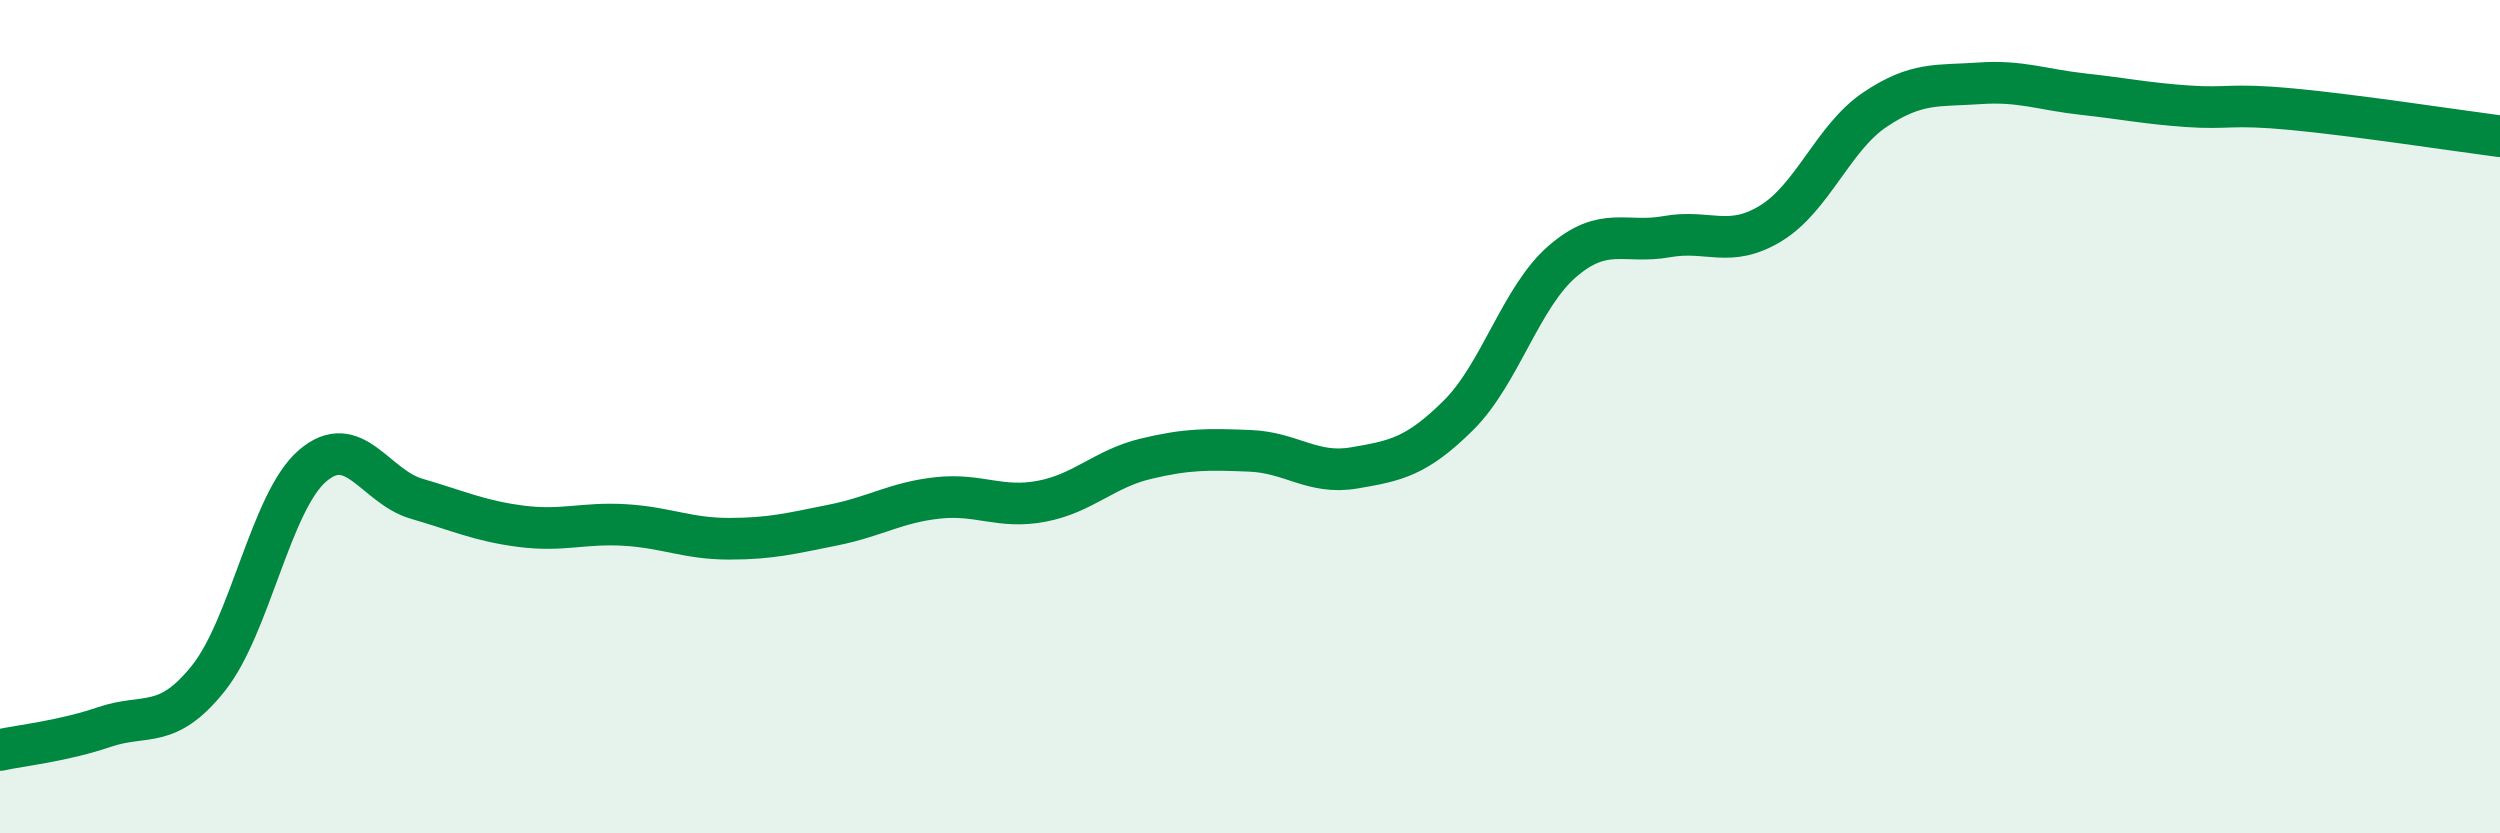 
    <svg width="60" height="20" viewBox="0 0 60 20" xmlns="http://www.w3.org/2000/svg">
      <path
        d="M 0,18 C 0.5,17.89 1.5,17.79 2.5,17.45 C 3.5,17.11 4,17.53 5,16.28 C 6,15.03 6.5,12.04 7.5,11.18 C 8.5,10.32 9,11.68 10,11.97 C 11,12.26 11.5,12.5 12.5,12.63 C 13.5,12.76 14,12.54 15,12.6 C 16,12.66 16.5,12.93 17.5,12.93 C 18.5,12.93 19,12.8 20,12.6 C 21,12.4 21.5,12.06 22.5,11.95 C 23.5,11.84 24,12.22 25,12.03 C 26,11.84 26.5,11.25 27.5,11.01 C 28.5,10.77 29,10.78 30,10.82 C 31,10.86 31.5,11.4 32.5,11.23 C 33.5,11.06 34,10.96 35,9.97 C 36,8.98 36.5,7.13 37.5,6.27 C 38.5,5.41 39,5.86 40,5.68 C 41,5.5 41.5,5.97 42.5,5.36 C 43.5,4.75 44,3.3 45,2.63 C 46,1.96 46.5,2.07 47.5,2 C 48.5,1.93 49,2.15 50,2.26 C 51,2.37 51.5,2.48 52.5,2.55 C 53.5,2.62 53.5,2.48 55,2.62 C 56.5,2.76 59,3.14 60,3.27L60 20L0 20Z"
        fill="#008740"
        opacity="0.1"
        stroke-linecap="round"
        stroke-linejoin="round"
      />
      <path
        d="M 0,18 C 0.5,17.89 1.5,17.79 2.5,17.45 C 3.5,17.11 4,17.53 5,16.28 C 6,15.03 6.5,12.04 7.5,11.18 C 8.5,10.32 9,11.68 10,11.97 C 11,12.26 11.5,12.5 12.5,12.63 C 13.5,12.76 14,12.54 15,12.6 C 16,12.66 16.5,12.93 17.5,12.93 C 18.5,12.93 19,12.8 20,12.6 C 21,12.4 21.5,12.06 22.5,11.95 C 23.5,11.84 24,12.22 25,12.03 C 26,11.84 26.5,11.25 27.5,11.01 C 28.5,10.77 29,10.78 30,10.82 C 31,10.86 31.5,11.4 32.5,11.23 C 33.5,11.06 34,10.96 35,9.97 C 36,8.98 36.5,7.13 37.5,6.27 C 38.5,5.41 39,5.86 40,5.68 C 41,5.5 41.5,5.97 42.5,5.36 C 43.5,4.75 44,3.3 45,2.63 C 46,1.96 46.5,2.07 47.5,2 C 48.5,1.93 49,2.15 50,2.26 C 51,2.37 51.5,2.48 52.5,2.55 C 53.5,2.62 53.5,2.48 55,2.62 C 56.5,2.76 59,3.14 60,3.27"
        stroke="#008740"
        stroke-width="1"
        fill="none"
        stroke-linecap="round"
        stroke-linejoin="round"
      />
    </svg>
  